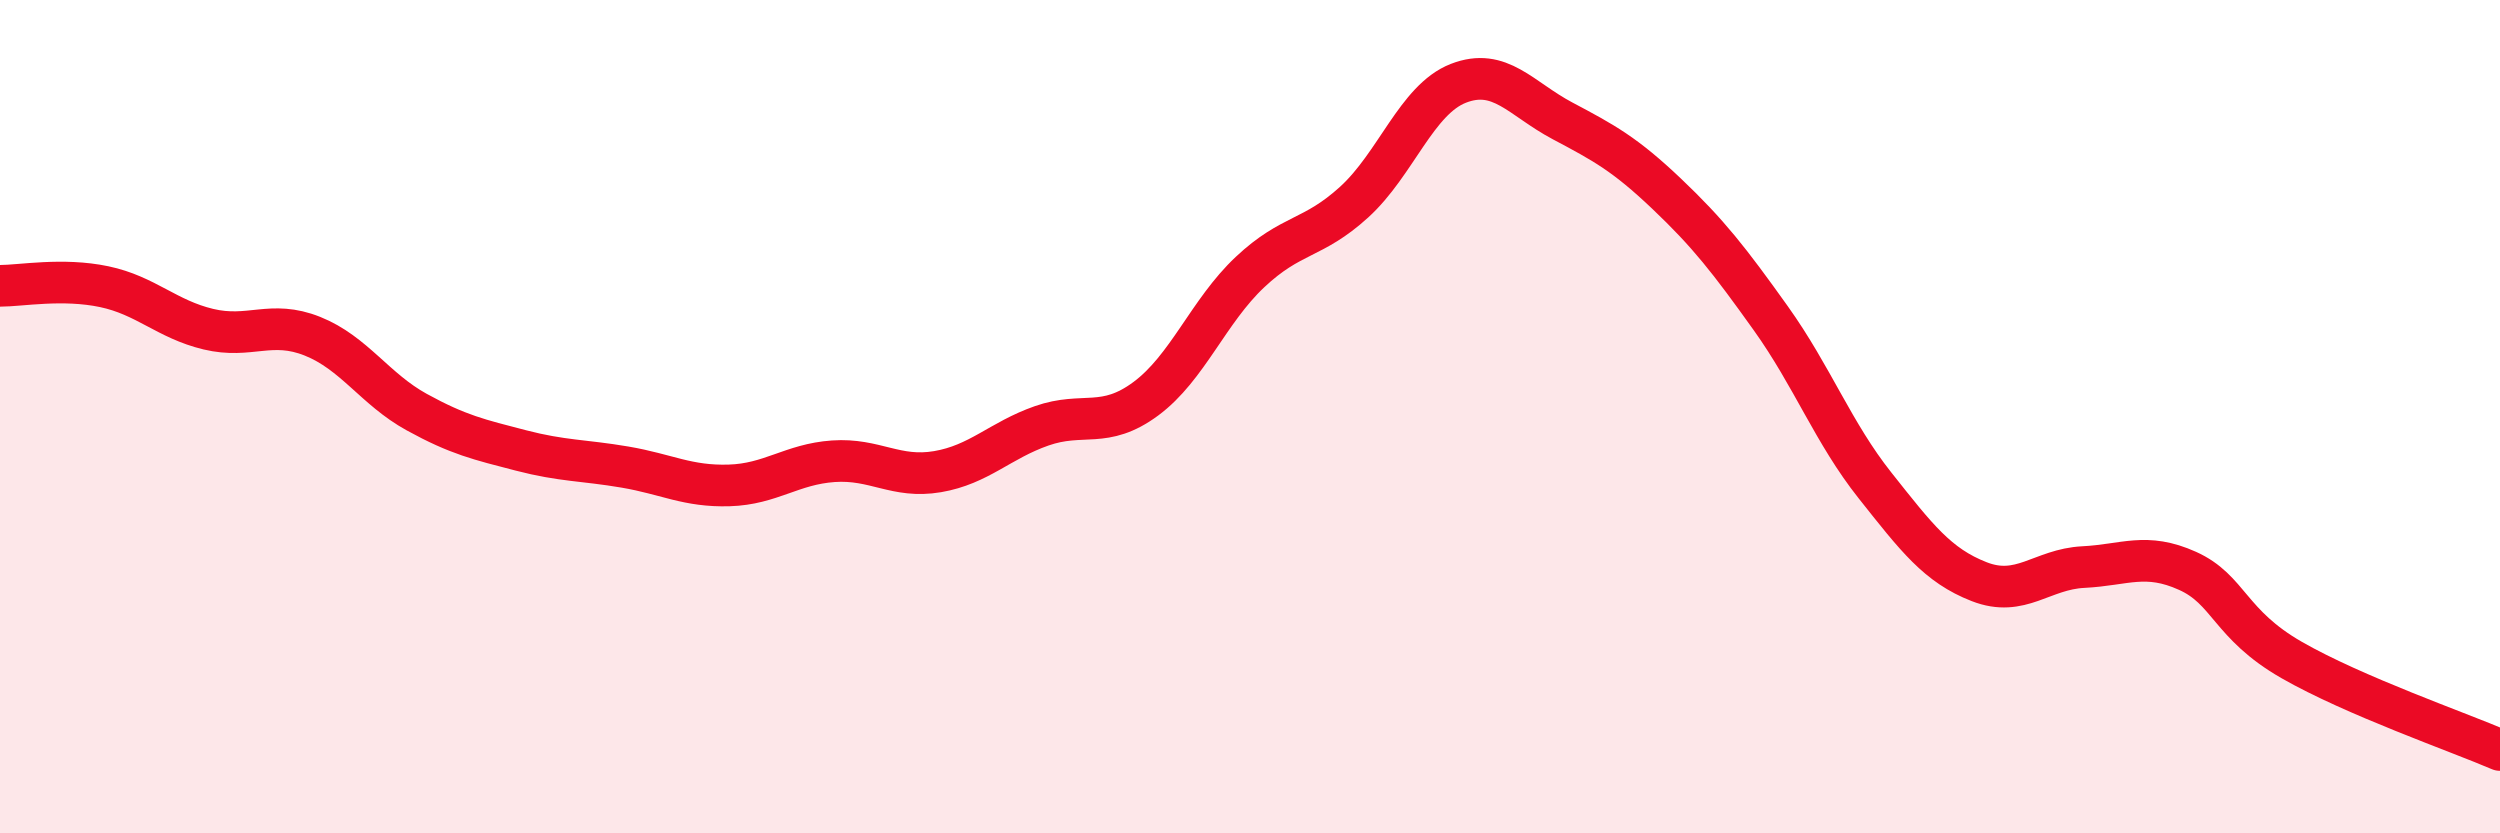 
    <svg width="60" height="20" viewBox="0 0 60 20" xmlns="http://www.w3.org/2000/svg">
      <path
        d="M 0,6.86 C 0.5,6.86 1.5,6.67 2.5,6.88 C 3.5,7.09 4,7.66 5,7.9 C 6,8.14 6.5,7.67 7.5,8.07 C 8.5,8.47 9,9.34 10,9.89 C 11,10.44 11.5,10.55 12.5,10.81 C 13.5,11.07 14,11.04 15,11.21 C 16,11.38 16.5,11.68 17.5,11.65 C 18.5,11.62 19,11.14 20,11.07 C 21,11 21.5,11.49 22.5,11.32 C 23.5,11.15 24,10.57 25,10.22 C 26,9.87 26.5,10.31 27.5,9.57 C 28.5,8.83 29,7.47 30,6.53 C 31,5.59 31.5,5.76 32.5,4.85 C 33.5,3.94 34,2.39 35,2 C 36,1.61 36.5,2.37 37.5,2.9 C 38.5,3.43 39,3.7 40,4.65 C 41,5.6 41.5,6.24 42.5,7.64 C 43.5,9.04 44,10.39 45,11.65 C 46,12.91 46.5,13.57 47.5,13.96 C 48.5,14.35 49,13.66 50,13.61 C 51,13.56 51.5,13.25 52.5,13.7 C 53.5,14.15 53.5,14.98 55,15.84 C 56.5,16.7 59,17.57 60,18L60 20L0 20Z"
        fill="#EB0A25"
        opacity="0.1"
        stroke-linecap="round"
        stroke-linejoin="round"
      />
      <path
        d="M 0,6.86 C 0.5,6.86 1.5,6.67 2.5,6.88 C 3.5,7.09 4,7.66 5,7.9 C 6,8.14 6.5,7.67 7.5,8.07 C 8.5,8.47 9,9.34 10,9.89 C 11,10.44 11.5,10.55 12.5,10.81 C 13.5,11.07 14,11.04 15,11.21 C 16,11.38 16.5,11.68 17.5,11.65 C 18.5,11.62 19,11.14 20,11.07 C 21,11 21.5,11.49 22.5,11.32 C 23.5,11.15 24,10.57 25,10.22 C 26,9.87 26.5,10.31 27.5,9.57 C 28.5,8.83 29,7.47 30,6.53 C 31,5.59 31.5,5.76 32.5,4.85 C 33.5,3.94 34,2.39 35,2 C 36,1.61 36.5,2.37 37.5,2.9 C 38.5,3.43 39,3.7 40,4.65 C 41,5.6 41.5,6.24 42.5,7.64 C 43.5,9.04 44,10.39 45,11.65 C 46,12.91 46.5,13.57 47.5,13.96 C 48.5,14.35 49,13.66 50,13.61 C 51,13.56 51.5,13.25 52.5,13.7 C 53.5,14.15 53.5,14.98 55,15.84 C 56.5,16.7 59,17.57 60,18"
        stroke="#EB0A25"
        stroke-width="1"
        fill="none"
        stroke-linecap="round"
        stroke-linejoin="round"
      />
    </svg>
  